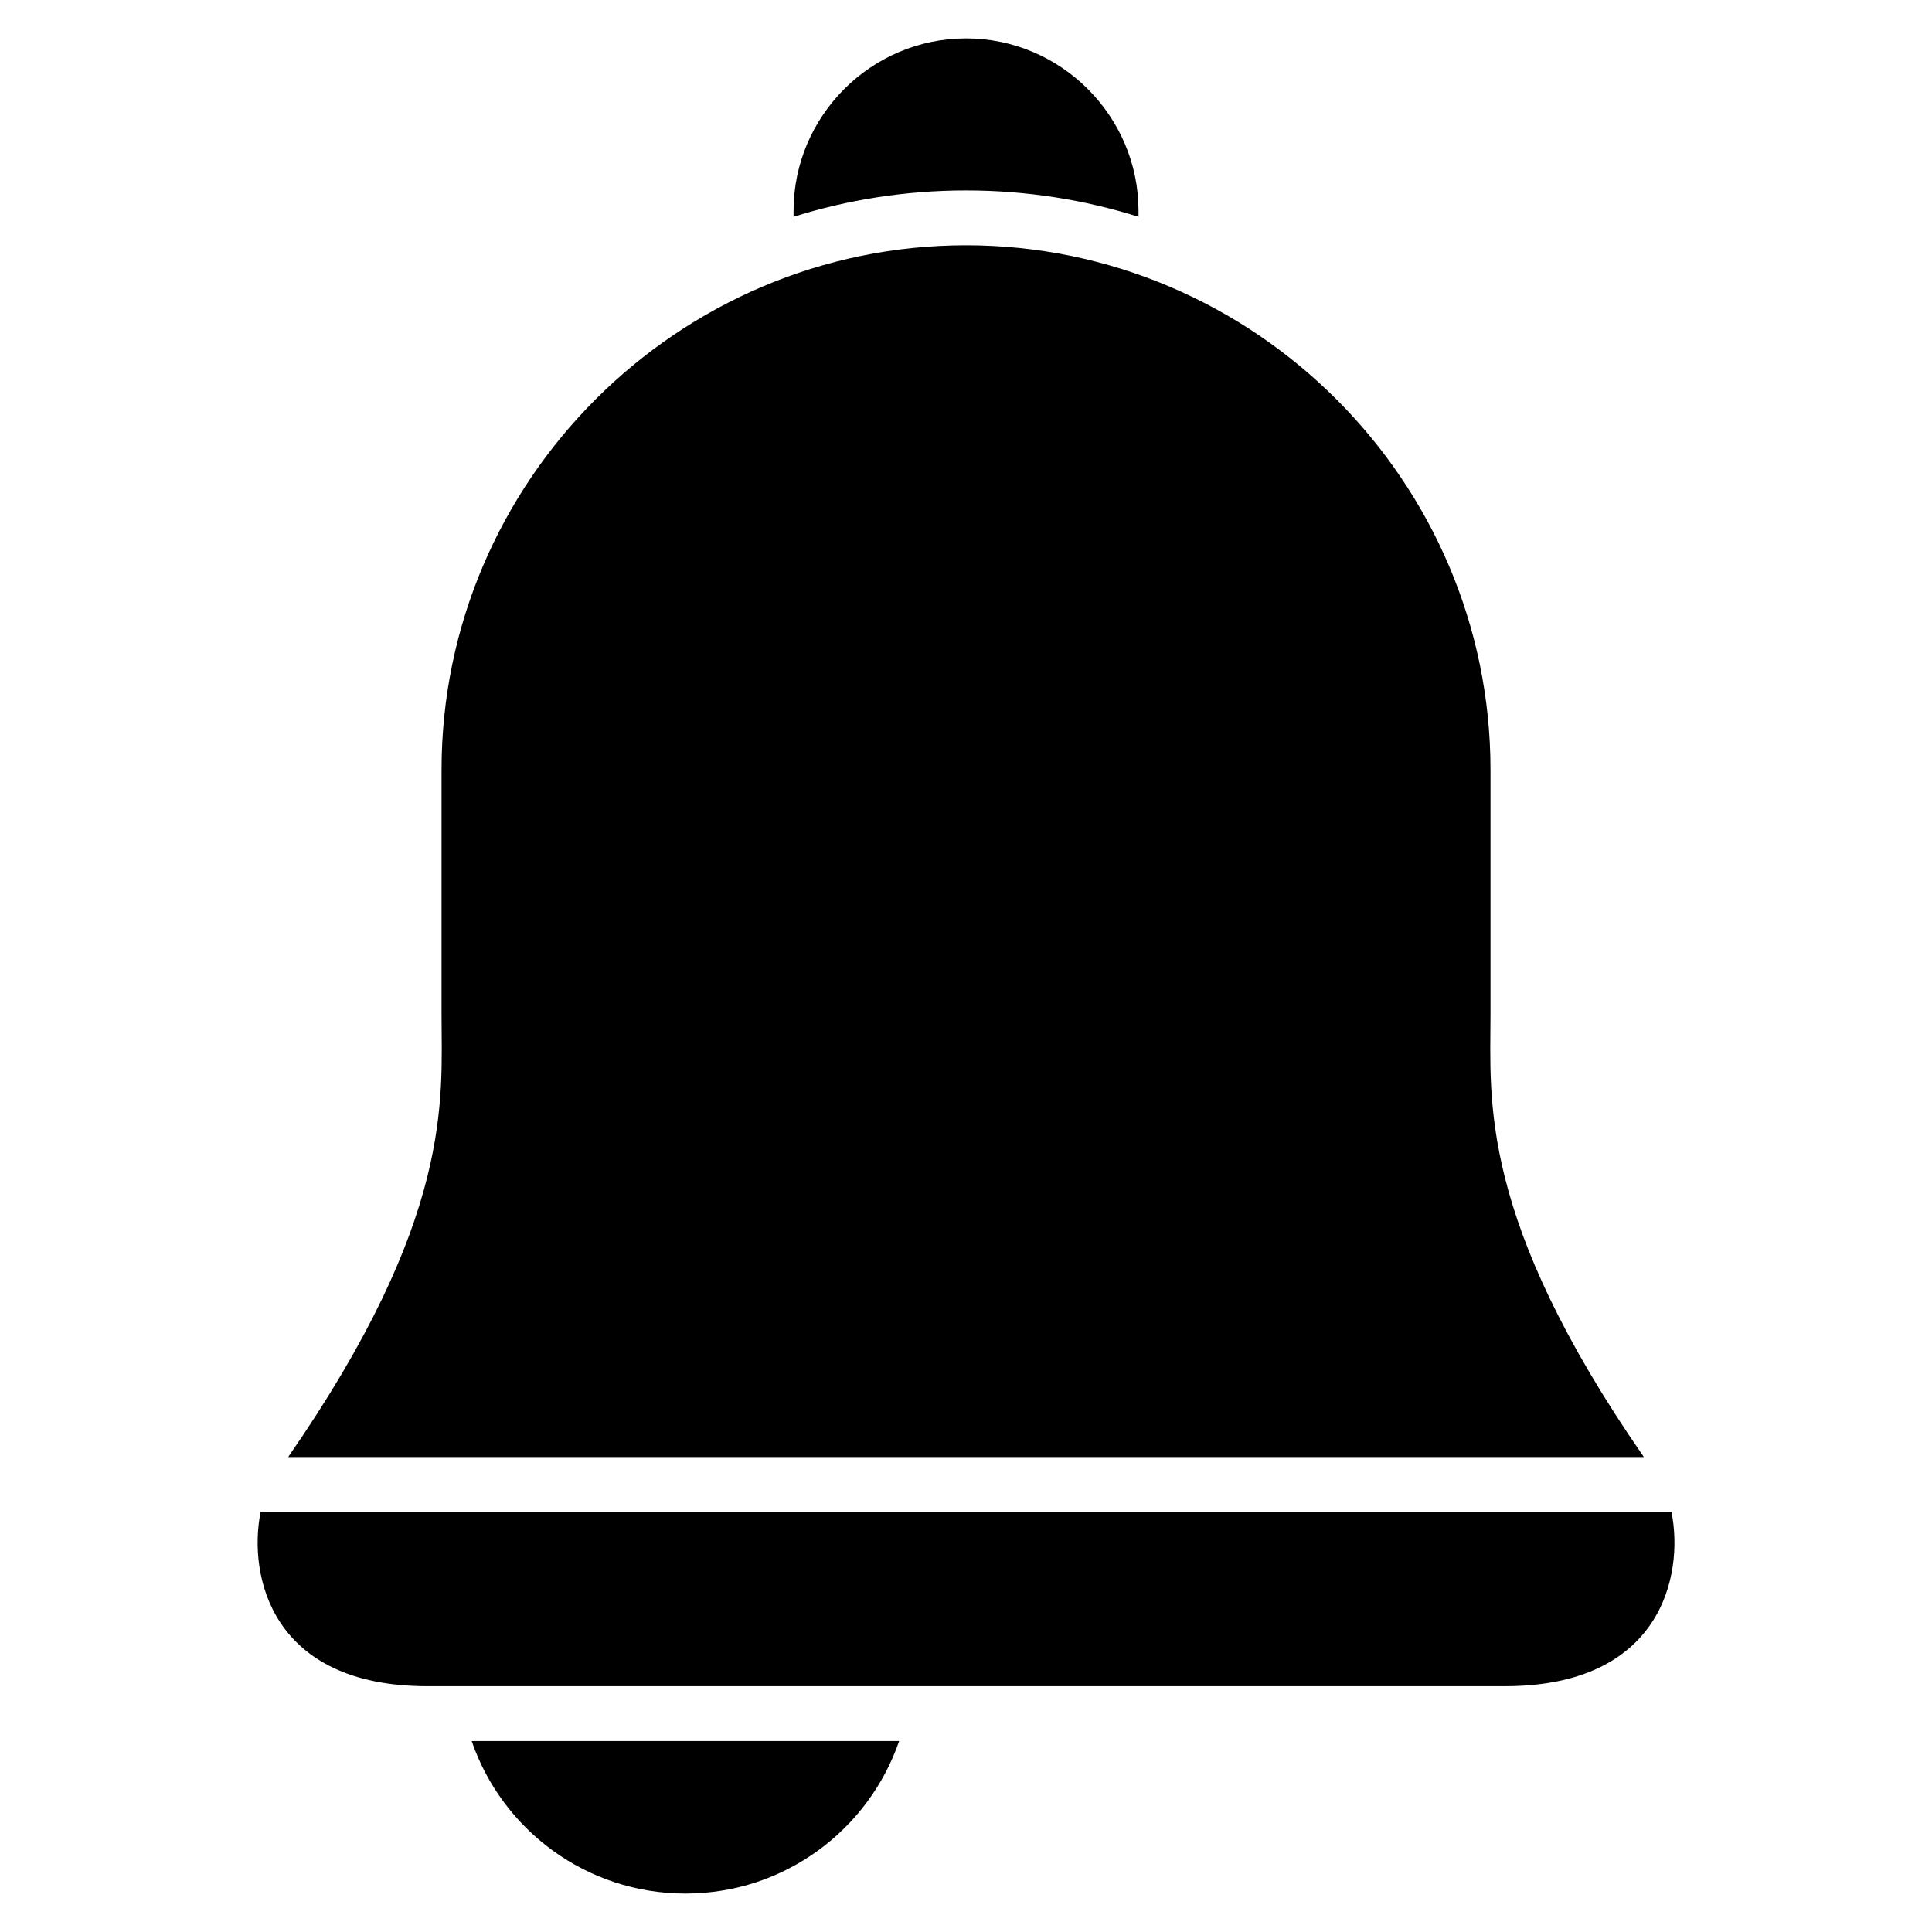<?xml version="1.0" encoding="UTF-8"?>
<!-- Uploaded to: SVG Repo, www.svgrepo.com, Generator: SVG Repo Mixer Tools -->
<svg fill="#000000" width="800px" height="800px" version="1.1" viewBox="144 144 512 512" xmlns="http://www.w3.org/2000/svg">
 <path d="m400.01 590.86h142.82c41.34 0 47.504-29.293 44.133-46.176h-373.9c-3.371 16.883 2.797 46.176 44.133 46.176zm0-436.69c25.137 0 45.707 20.57 45.707 45.707v1.57c-14.449-4.535-29.805-6.984-45.707-6.984-15.898 0-31.242 2.449-45.707 6.984v-1.57c0-25.137 20.57-45.707 45.707-45.707zm-17.73 451.23c-8.086 23.52-30.379 40.414-56.648 40.414-26.254 0-48.562-16.898-56.633-40.414zm197.36-75.27c-43.969-63.512-40.645-94.781-40.645-117.12v-65.023c0-76.434-62.543-138.99-138.99-138.99-76.434 0-138.99 62.543-138.99 138.99v65.023c0 22.34 3.324 53.609-40.645 117.12z" fill-rule="evenodd"/>
</svg>